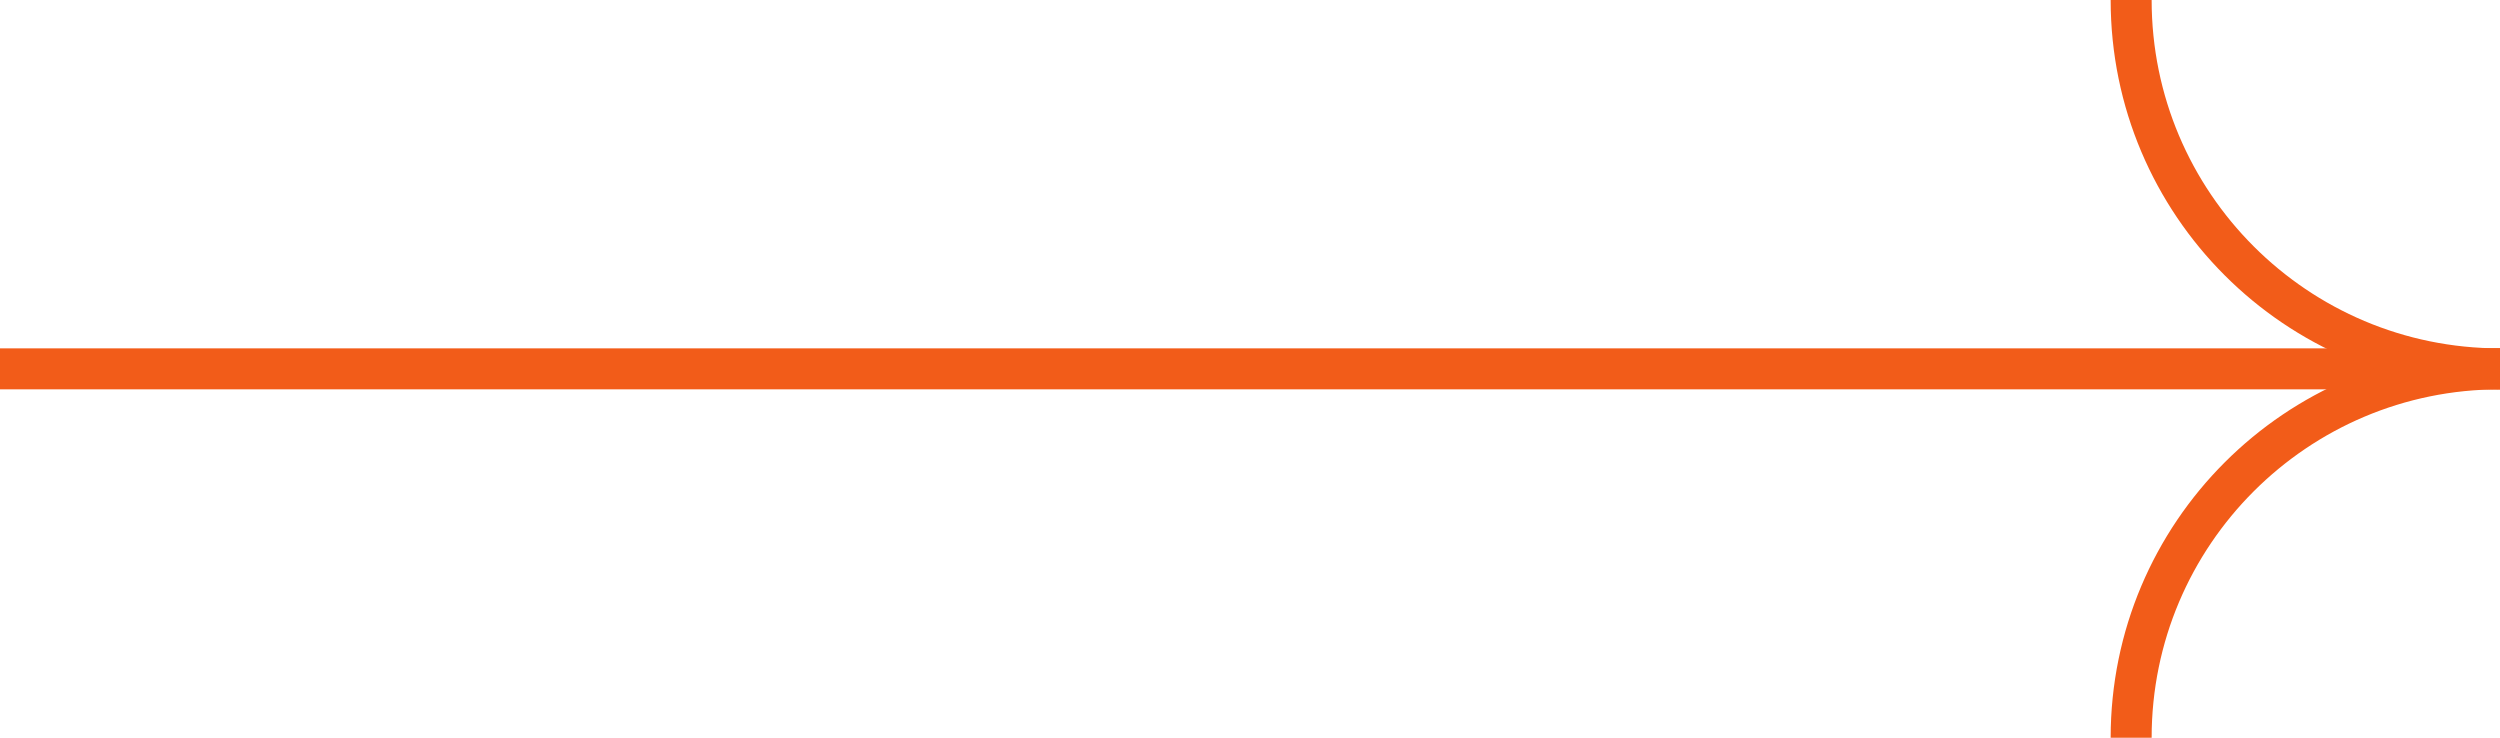 <svg xmlns="http://www.w3.org/2000/svg" width="61" height="18" viewBox="0 0 61 18" fill="none"><path d="M0 9L61 9" stroke="#F25C19"></path><path d="M61 9C56.029 9 52 4.971 52 0" stroke="#F25C19"></path><path d="M61 9C56.029 9 52 13.03 52 18" stroke="#F25C19"></path></svg>
